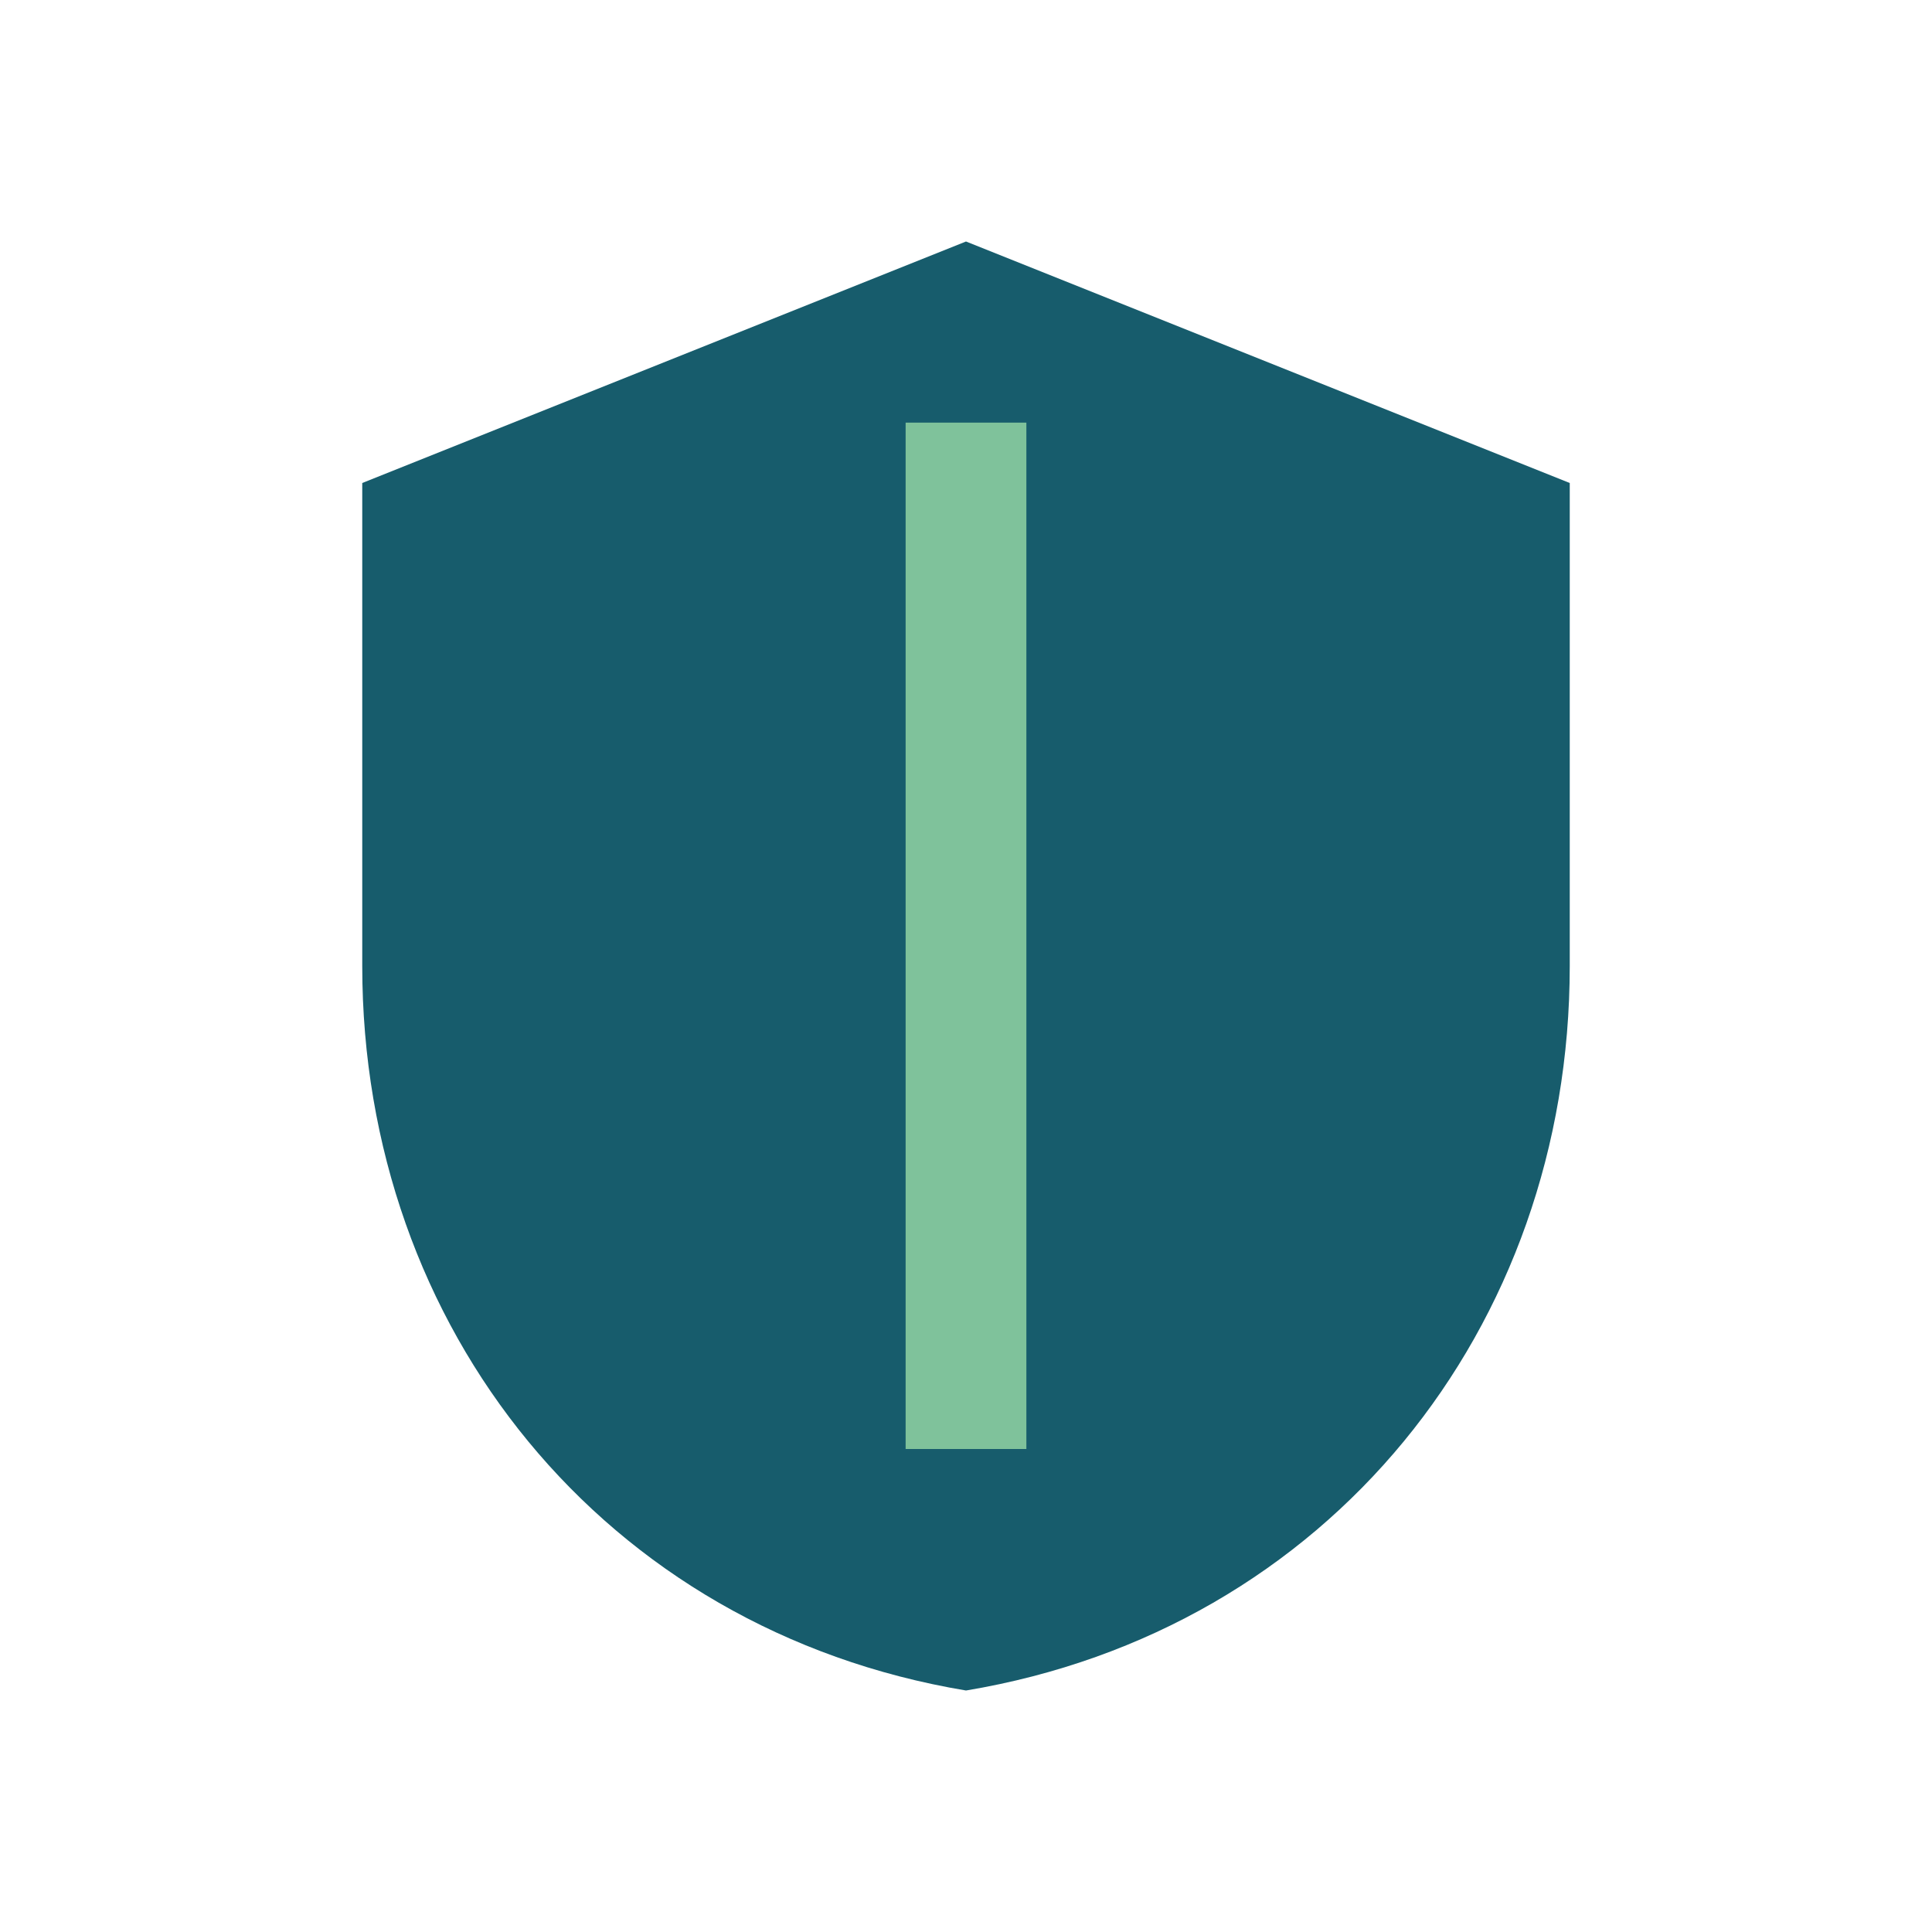 <?xml version="1.0" encoding="UTF-8"?>
<svg xmlns="http://www.w3.org/2000/svg" width="32" height="32" viewBox="0 0 32 32"><path d="M16 4l10 4v8c0 6-4 11-10 12C10 27 6 22 6 16V8z" fill="#175C6C"/><path d="M16 7v17" stroke="#7FC29B" stroke-width="2" /></svg>